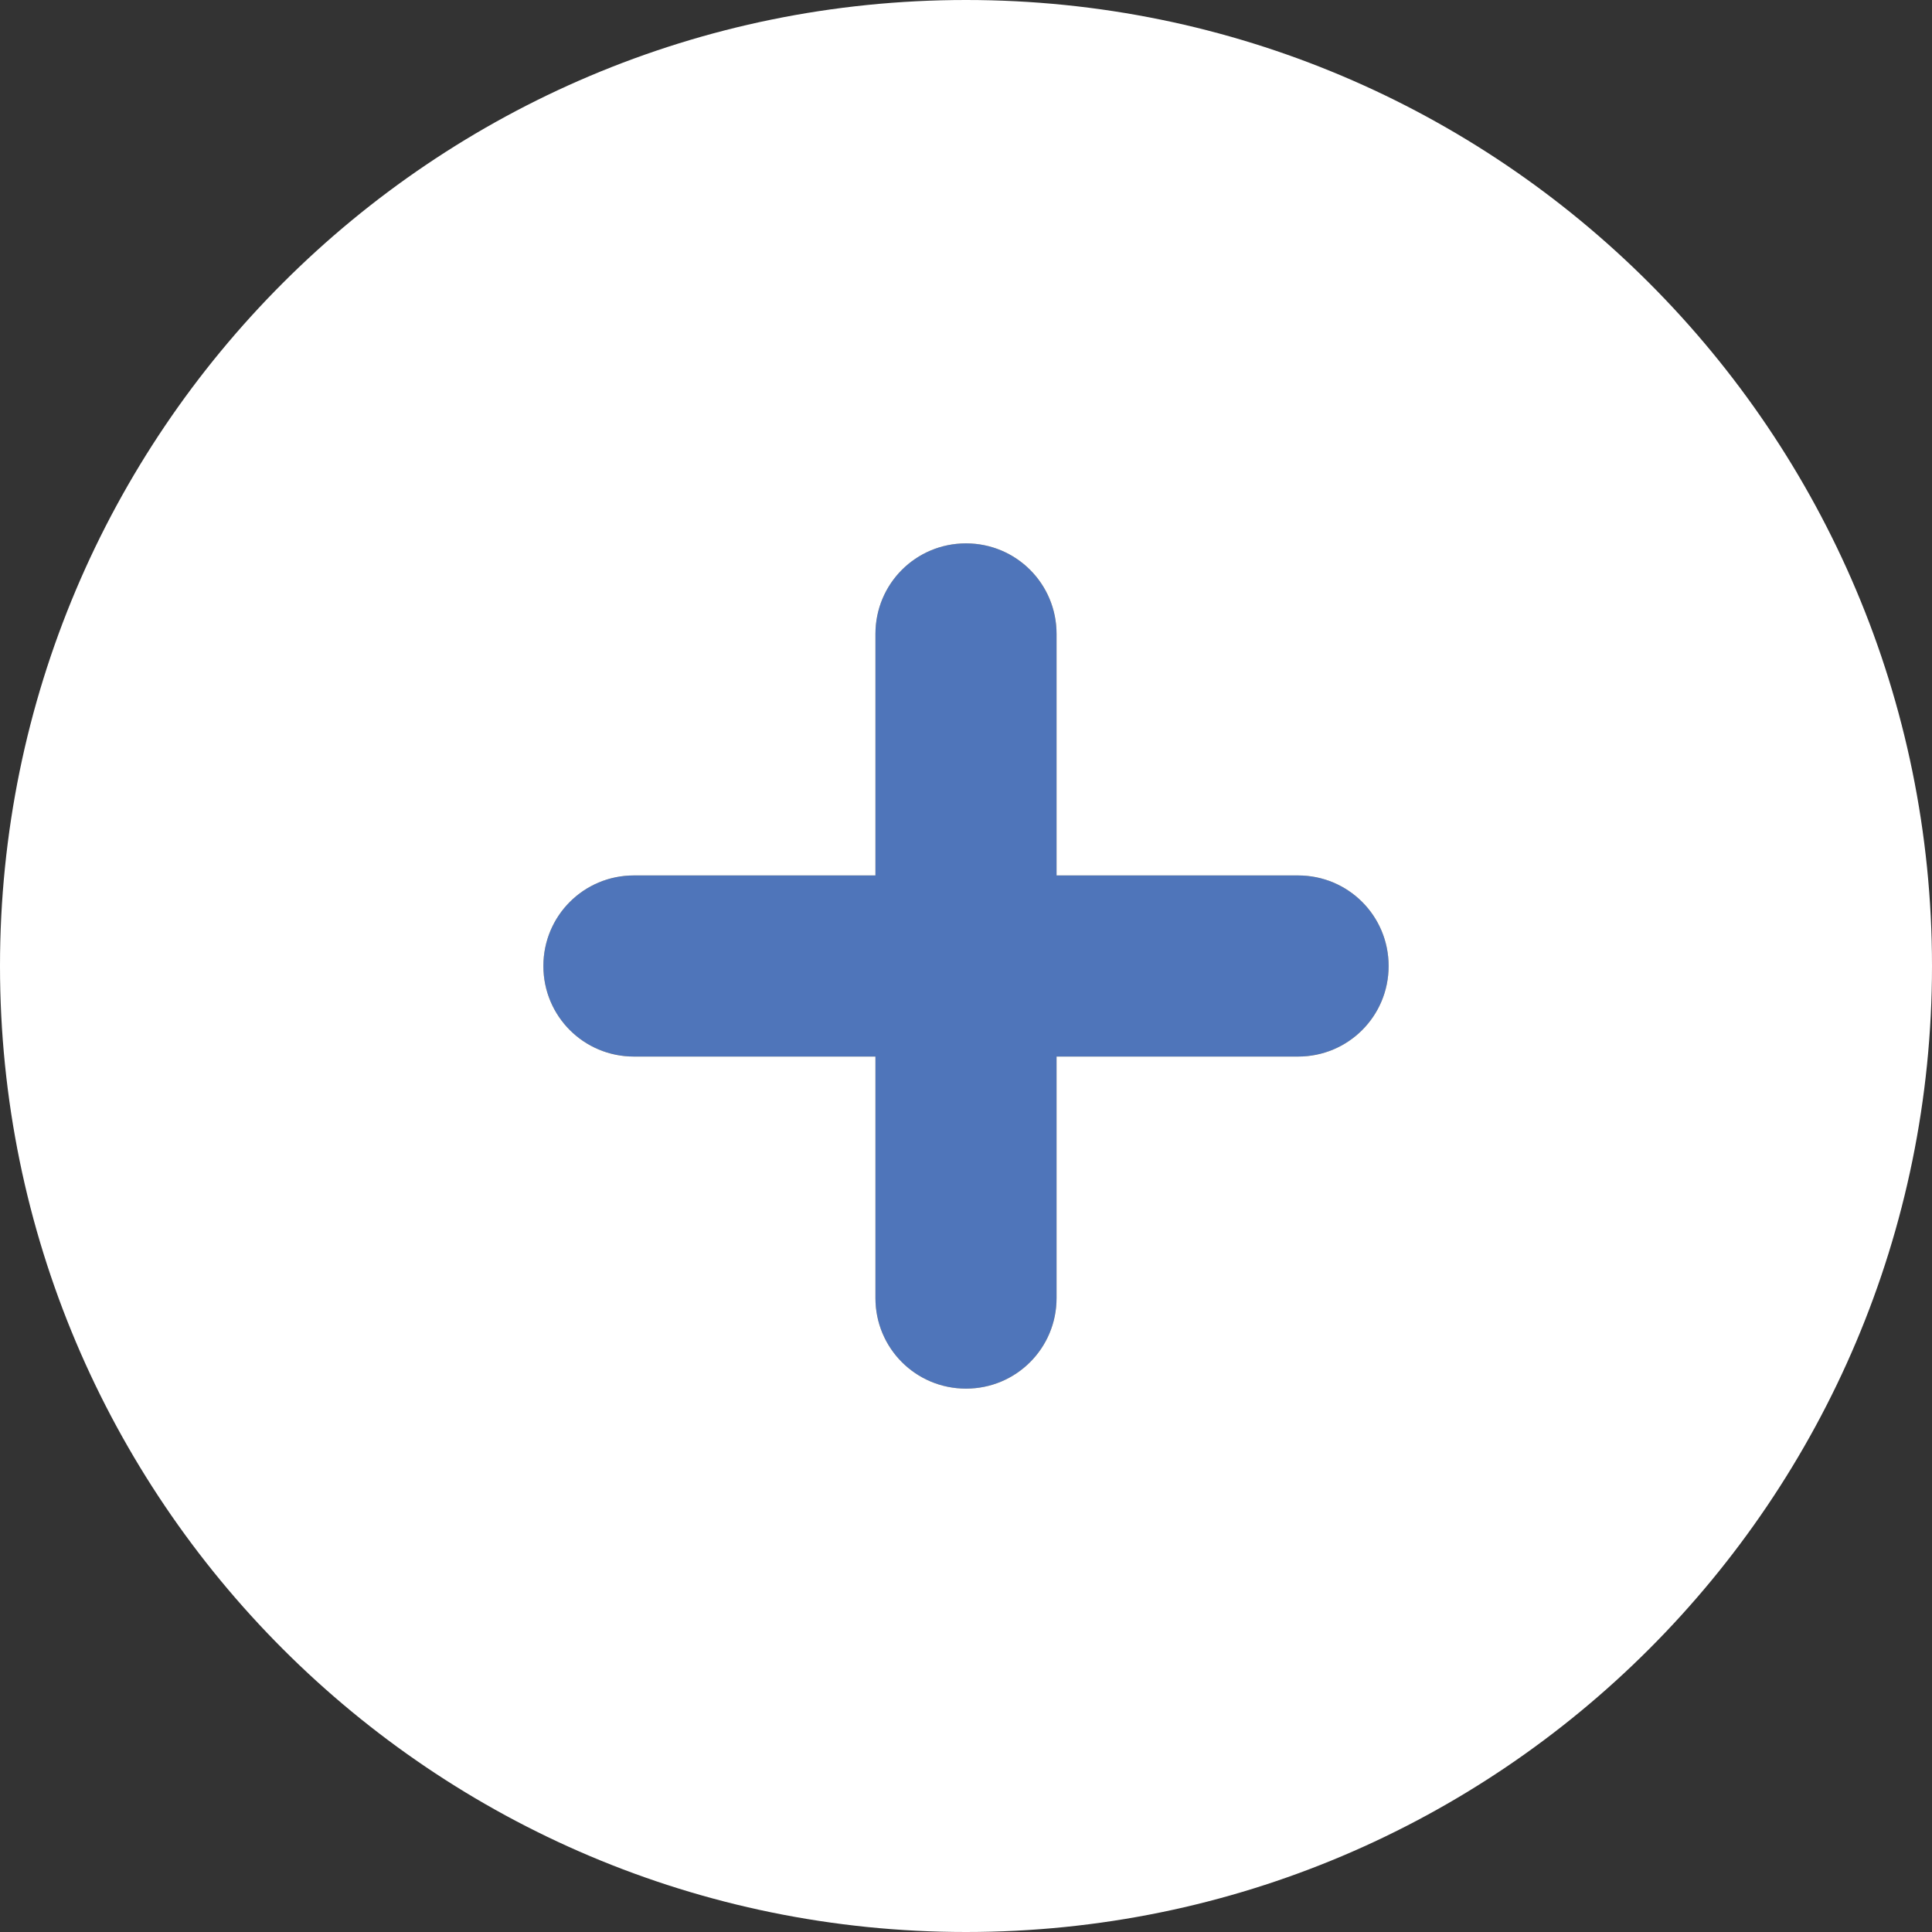 <?xml version="1.0" encoding="UTF-8"?>
<svg xmlns="http://www.w3.org/2000/svg" xmlns:xlink="http://www.w3.org/1999/xlink" version="1.1" id="Ebene_1" x="0px" y="0px" viewBox="0 0 512 512" style="enable-background:new 0 0 512 512;" xml:space="preserve">
<rect x="0" y="0" width="512" height="512" fill="#333333" stroke="none"/>
<style type="text/css">
	.st0{fill:#4F75BA;}
	.st1{fill:#FFFFFF;enable-background:new    ;}
</style>
<path class="st0" d="M232,280v64c0,13.3,10.7,24,24,24c13.3,0,24-10.7,24-24v-64h64c13.3,0,24-10.7,24-24s-10.7-24-24-24h-64v-64  c0-13.3-10.7-24-24-24s-24,10.7-24,24v64h-64c-13.3,0-24,10.7-24,24c0,13.3,10.7,24,24,24H232z"></path>
<path class="st1" d="M256,512c141.4,0,256-114.6,256-256S397.4,0,256,0S0,114.6,0,256S114.6,512,256,512z M232,344v-64h-64  c-13.3,0-24-10.7-24-24s10.7-24,24-24h64v-64c0-13.3,10.7-24,24-24c13.3,0,24,10.7,24,24v64h64c13.3,0,24,10.7,24,24  c0,13.3-10.7,24-24,24h-64v64c0,13.3-10.7,24-24,24S232,357.3,232,344z"></path>
</svg>
